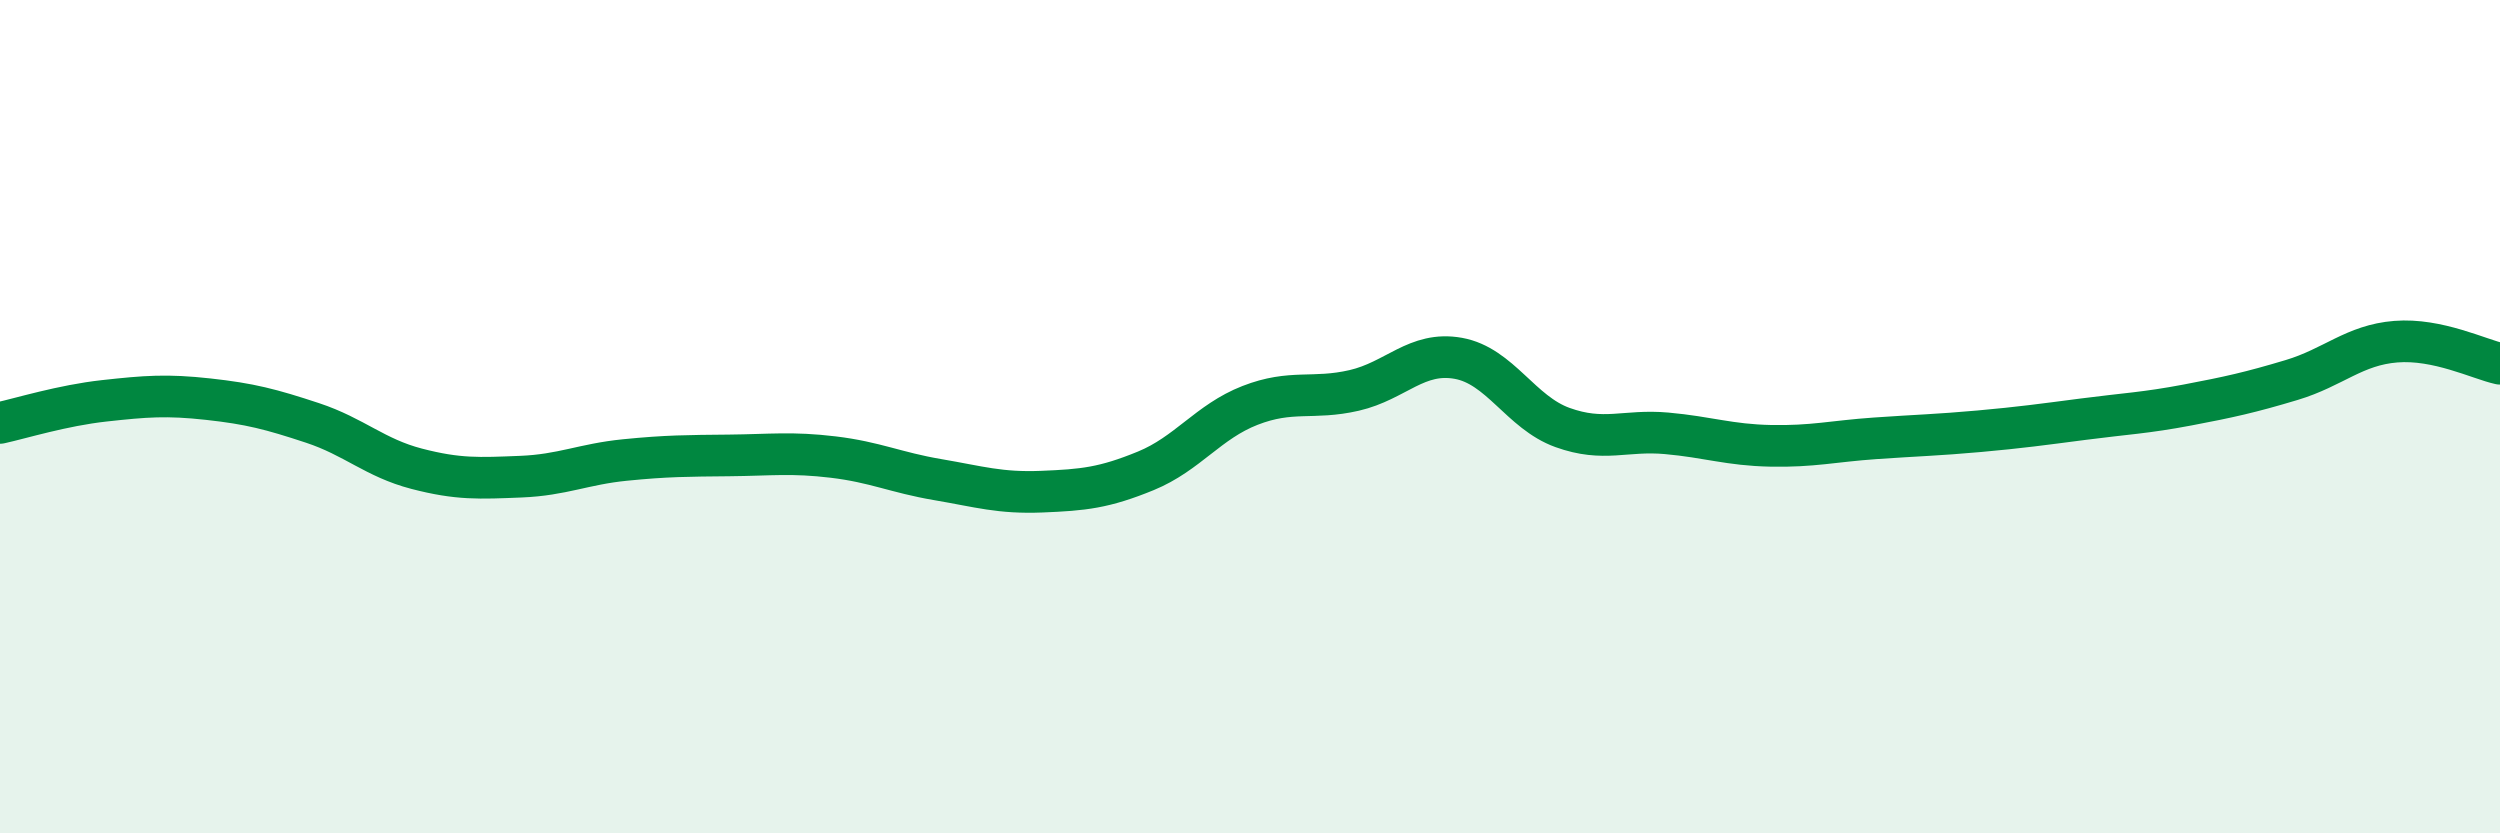 
    <svg width="60" height="20" viewBox="0 0 60 20" xmlns="http://www.w3.org/2000/svg">
      <path
        d="M 0,10.15 C 0.5,10.04 1.5,9.73 2.5,9.62 C 3.5,9.51 4,9.47 5,9.58 C 6,9.69 6.5,9.82 7.5,10.15 C 8.5,10.48 9,10.99 10,11.25 C 11,11.51 11.5,11.48 12.5,11.44 C 13.5,11.4 14,11.14 15,11.04 C 16,10.94 16.5,10.94 17.5,10.93 C 18.5,10.92 19,10.85 20,10.97 C 21,11.09 21.5,11.34 22.5,11.51 C 23.5,11.68 24,11.84 25,11.8 C 26,11.76 26.5,11.71 27.5,11.3 C 28.5,10.89 29,10.12 30,9.73 C 31,9.34 31.5,9.6 32.5,9.37 C 33.5,9.14 34,8.42 35,8.6 C 36,8.78 36.5,9.9 37.5,10.26 C 38.5,10.62 39,10.31 40,10.4 C 41,10.49 41.5,10.68 42.5,10.7 C 43.5,10.72 44,10.59 45,10.52 C 46,10.45 46.5,10.44 47.5,10.35 C 48.5,10.26 49,10.19 50,10.06 C 51,9.93 51.5,9.91 52.5,9.72 C 53.5,9.53 54,9.42 55,9.12 C 56,8.82 56.5,8.28 57.5,8.2 C 58.5,8.12 59.5,8.62 60,8.73L60 20L0 20Z"
        fill="#008740"
        opacity="0.1"
        stroke-linecap="round"
        stroke-linejoin="round"
      />
      <path
        d="M 0,10.15 C 0.5,10.04 1.5,9.73 2.5,9.62 C 3.5,9.51 4,9.47 5,9.58 C 6,9.69 6.5,9.82 7.5,10.15 C 8.5,10.48 9,10.99 10,11.25 C 11,11.51 11.5,11.48 12.5,11.44 C 13.5,11.4 14,11.14 15,11.04 C 16,10.94 16.5,10.94 17.5,10.93 C 18.5,10.92 19,10.85 20,10.97 C 21,11.09 21.5,11.34 22.5,11.51 C 23.5,11.68 24,11.84 25,11.8 C 26,11.76 26.5,11.71 27.5,11.3 C 28.5,10.89 29,10.12 30,9.73 C 31,9.34 31.5,9.6 32.5,9.37 C 33.5,9.14 34,8.42 35,8.6 C 36,8.78 36.5,9.9 37.5,10.26 C 38.5,10.62 39,10.31 40,10.4 C 41,10.49 41.5,10.68 42.5,10.7 C 43.5,10.72 44,10.59 45,10.52 C 46,10.45 46.5,10.44 47.5,10.35 C 48.5,10.26 49,10.19 50,10.06 C 51,9.93 51.5,9.91 52.5,9.72 C 53.5,9.53 54,9.42 55,9.12 C 56,8.82 56.5,8.28 57.5,8.2 C 58.5,8.12 59.5,8.62 60,8.73"
        stroke="#008740"
        stroke-width="1"
        fill="none"
        stroke-linecap="round"
        stroke-linejoin="round"
      />
    </svg>
  